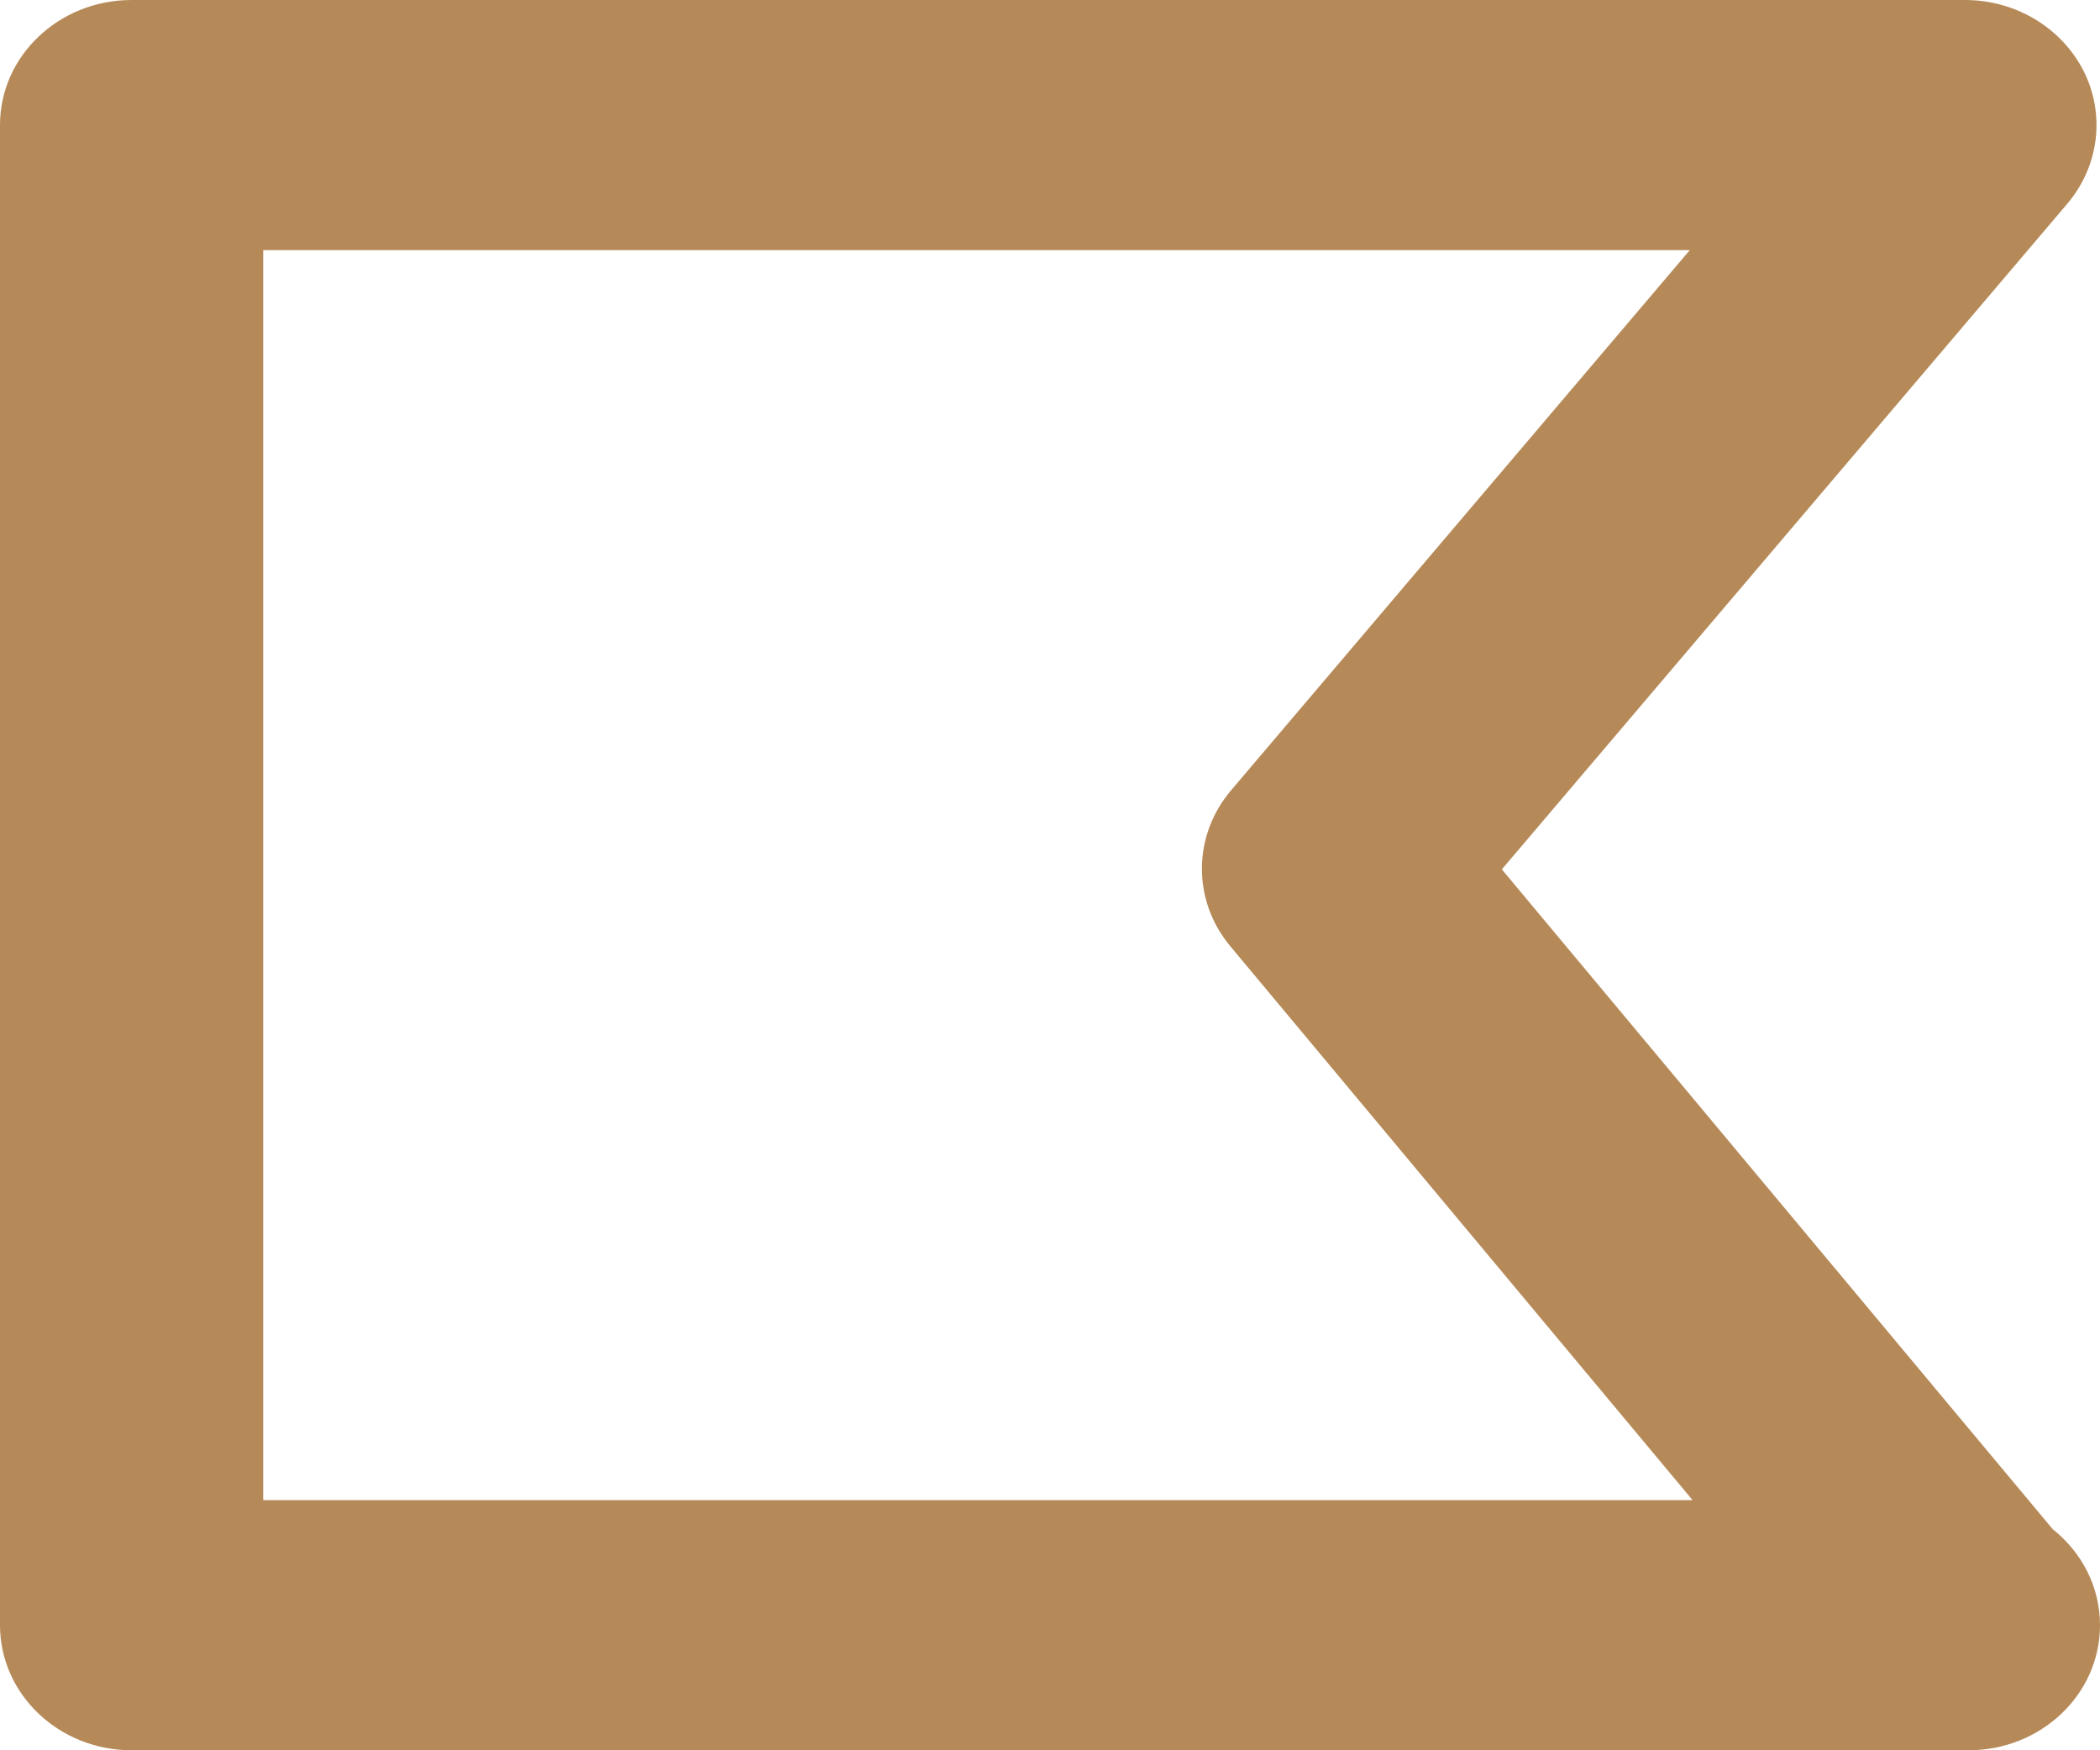 <?xml version="1.0" encoding="UTF-8" standalone="no"?>
<svg width="12px" height="10px" viewBox="0 0 12 10" version="1.1" xmlns="http://www.w3.org/2000/svg" xmlns:xlink="http://www.w3.org/1999/xlink" xmlns:sketch="../../../../www.bohemiancoding.com/sketch/ns">
    <!-- Generator: Sketch 3.5.1 (25234) - http://www.bohemiancoding.com/sketch -->
    <title>icon</title>
    <desc>Created with Sketch.</desc>
    <defs></defs>
    <g id="Page-1" stroke="none" stroke-width="1" fill="none" fill-rule="evenodd" sketch:type="MSPage">
        <g id="новость-телефон" sketch:type="MSArtboardGroup" transform="translate(-12, -164)" fill="#B68A58">
            <g id="Rectangle-10-+-Imported-Layers-Copy-2-+-Надежный-источник-+-РБК-+-flag--+-09:46,-27-ноября-201-+-time" sketch:type="MSLayerGroup" transform="translate(12, 162)">
                <g id="РБК-+-flag-" sketch:type="MSShapeGroup">
                    <g id="flag-" transform="translate(0, 1)">
                        <path d="M1.504,9.571 L9.672,9.571 L7.031,6.407 C6.812,6.145 6.814,5.775 7.035,5.515 L9.656,2.429 L1.504,2.429 L1.504,9.571 Z M11.248,11 C11.243,11 11.235,11.001 11.228,11 L0.752,11 C0.337,11 0,10.68 0,10.285 L0,1.714 C0,1.32 0.337,1 0.752,1 L11.228,1 C11.518,1 11.781,1.158 11.907,1.407 C12.031,1.654 11.995,1.949 11.814,2.163 L8.582,5.967 L11.73,9.737 C11.895,9.868 12,10.065 12,10.285 C12,10.68 11.664,11 11.248,11 L11.248,11 Z" id="icon"></path>
                    </g>
                </g>
            </g>
        </g>
    </g>
</svg>